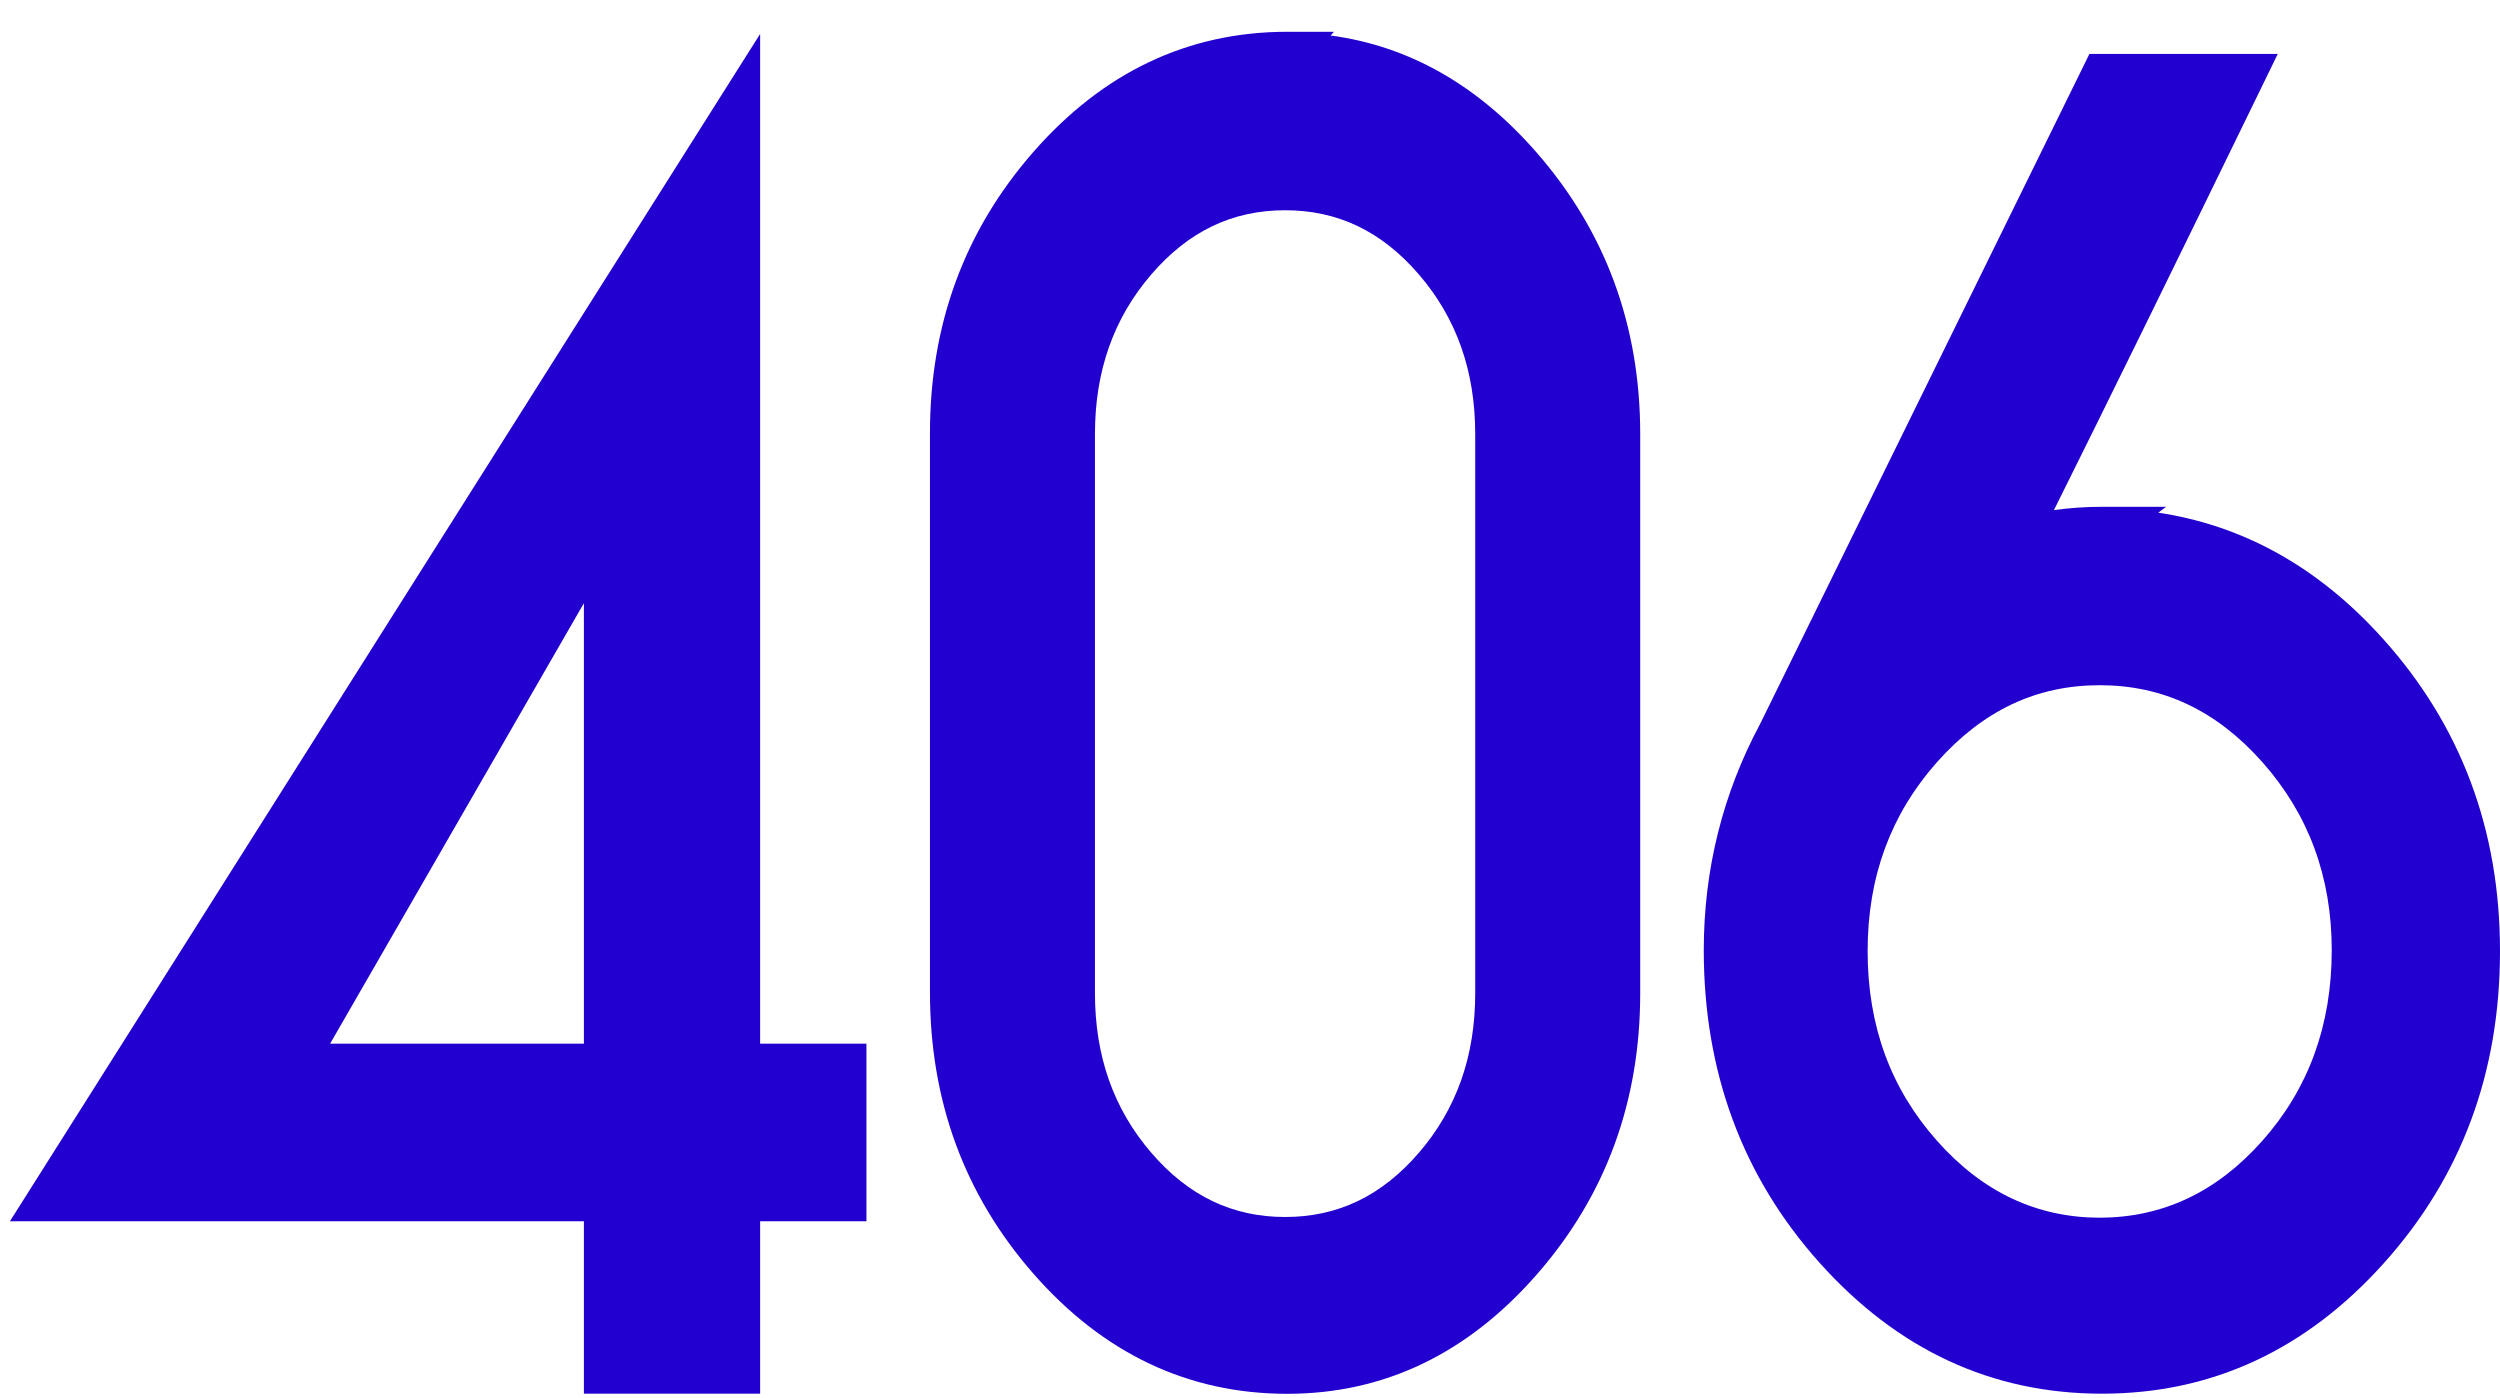 <svg xmlns="http://www.w3.org/2000/svg" width="59" height="33" viewBox="0 0 59 33" fill="none"><path fill-rule="evenodd" clip-rule="evenodd" d="M17.939 24.63V0.801L0.234 28.822H13.78V32.89H17.939V28.822H20.448V24.63H17.939ZM13.78 24.63H7.791L13.78 14.235V24.63Z" fill="#2200CF"></path><path fill-rule="evenodd" clip-rule="evenodd" d="M53.755 1.273H49.31L41.542 17.078C40.659 18.726 40.209 20.517 40.209 22.425C40.209 25.285 41.113 27.761 42.945 29.805C44.777 31.849 46.999 32.891 49.605 32.891C52.21 32.891 54.432 31.849 56.264 29.805C58.096 27.762 59 25.305 59 22.445C59 19.582 58.077 17.126 56.247 15.085C54.742 13.406 52.964 12.404 50.935 12.099L51.12 11.96H49.622C49.229 11.96 48.845 11.986 48.473 12.038C49.761 9.454 51.405 6.1 53.405 1.992L53.755 1.273ZM53.393 26.921C52.31 28.142 51.032 28.734 49.553 28.738C48.073 28.734 46.795 28.142 45.712 26.921C44.624 25.695 44.076 24.219 44.076 22.445C44.076 20.691 44.623 19.215 45.712 17.988C46.801 16.762 48.068 16.171 49.553 16.171C51.038 16.171 52.305 16.762 53.393 17.988C54.482 19.216 55.029 20.692 55.029 22.425C55.029 24.201 54.48 25.696 53.393 26.921Z" fill="#2200CF"></path><path fill-rule="evenodd" clip-rule="evenodd" d="M31.404 0.838C33.252 1.086 34.873 2.009 36.254 3.588C37.885 5.453 38.709 7.673 38.709 10.243V23.44C38.709 25.988 37.903 28.209 36.27 30.076C34.637 31.944 32.666 32.894 30.379 32.894C28.026 32.894 26.021 31.926 24.386 30.056C22.753 28.189 21.947 25.969 21.947 23.42V10.223C21.947 7.675 22.753 5.454 24.386 3.588C26.021 1.718 28.026 0.75 30.379 0.75H31.481L31.404 0.838ZM30.328 4.962C29.09 4.962 28.05 5.453 27.167 6.481C26.282 7.511 25.841 8.755 25.841 10.243V23.44C25.841 24.928 26.282 26.172 27.167 27.201C28.05 28.229 29.09 28.721 30.328 28.721C31.567 28.721 32.606 28.229 33.489 27.201C34.374 26.172 34.815 24.928 34.815 23.44V10.243C34.815 8.755 34.374 7.511 33.489 6.481C32.606 5.453 31.567 4.962 30.328 4.962Z" fill="#2200CF"></path></svg>